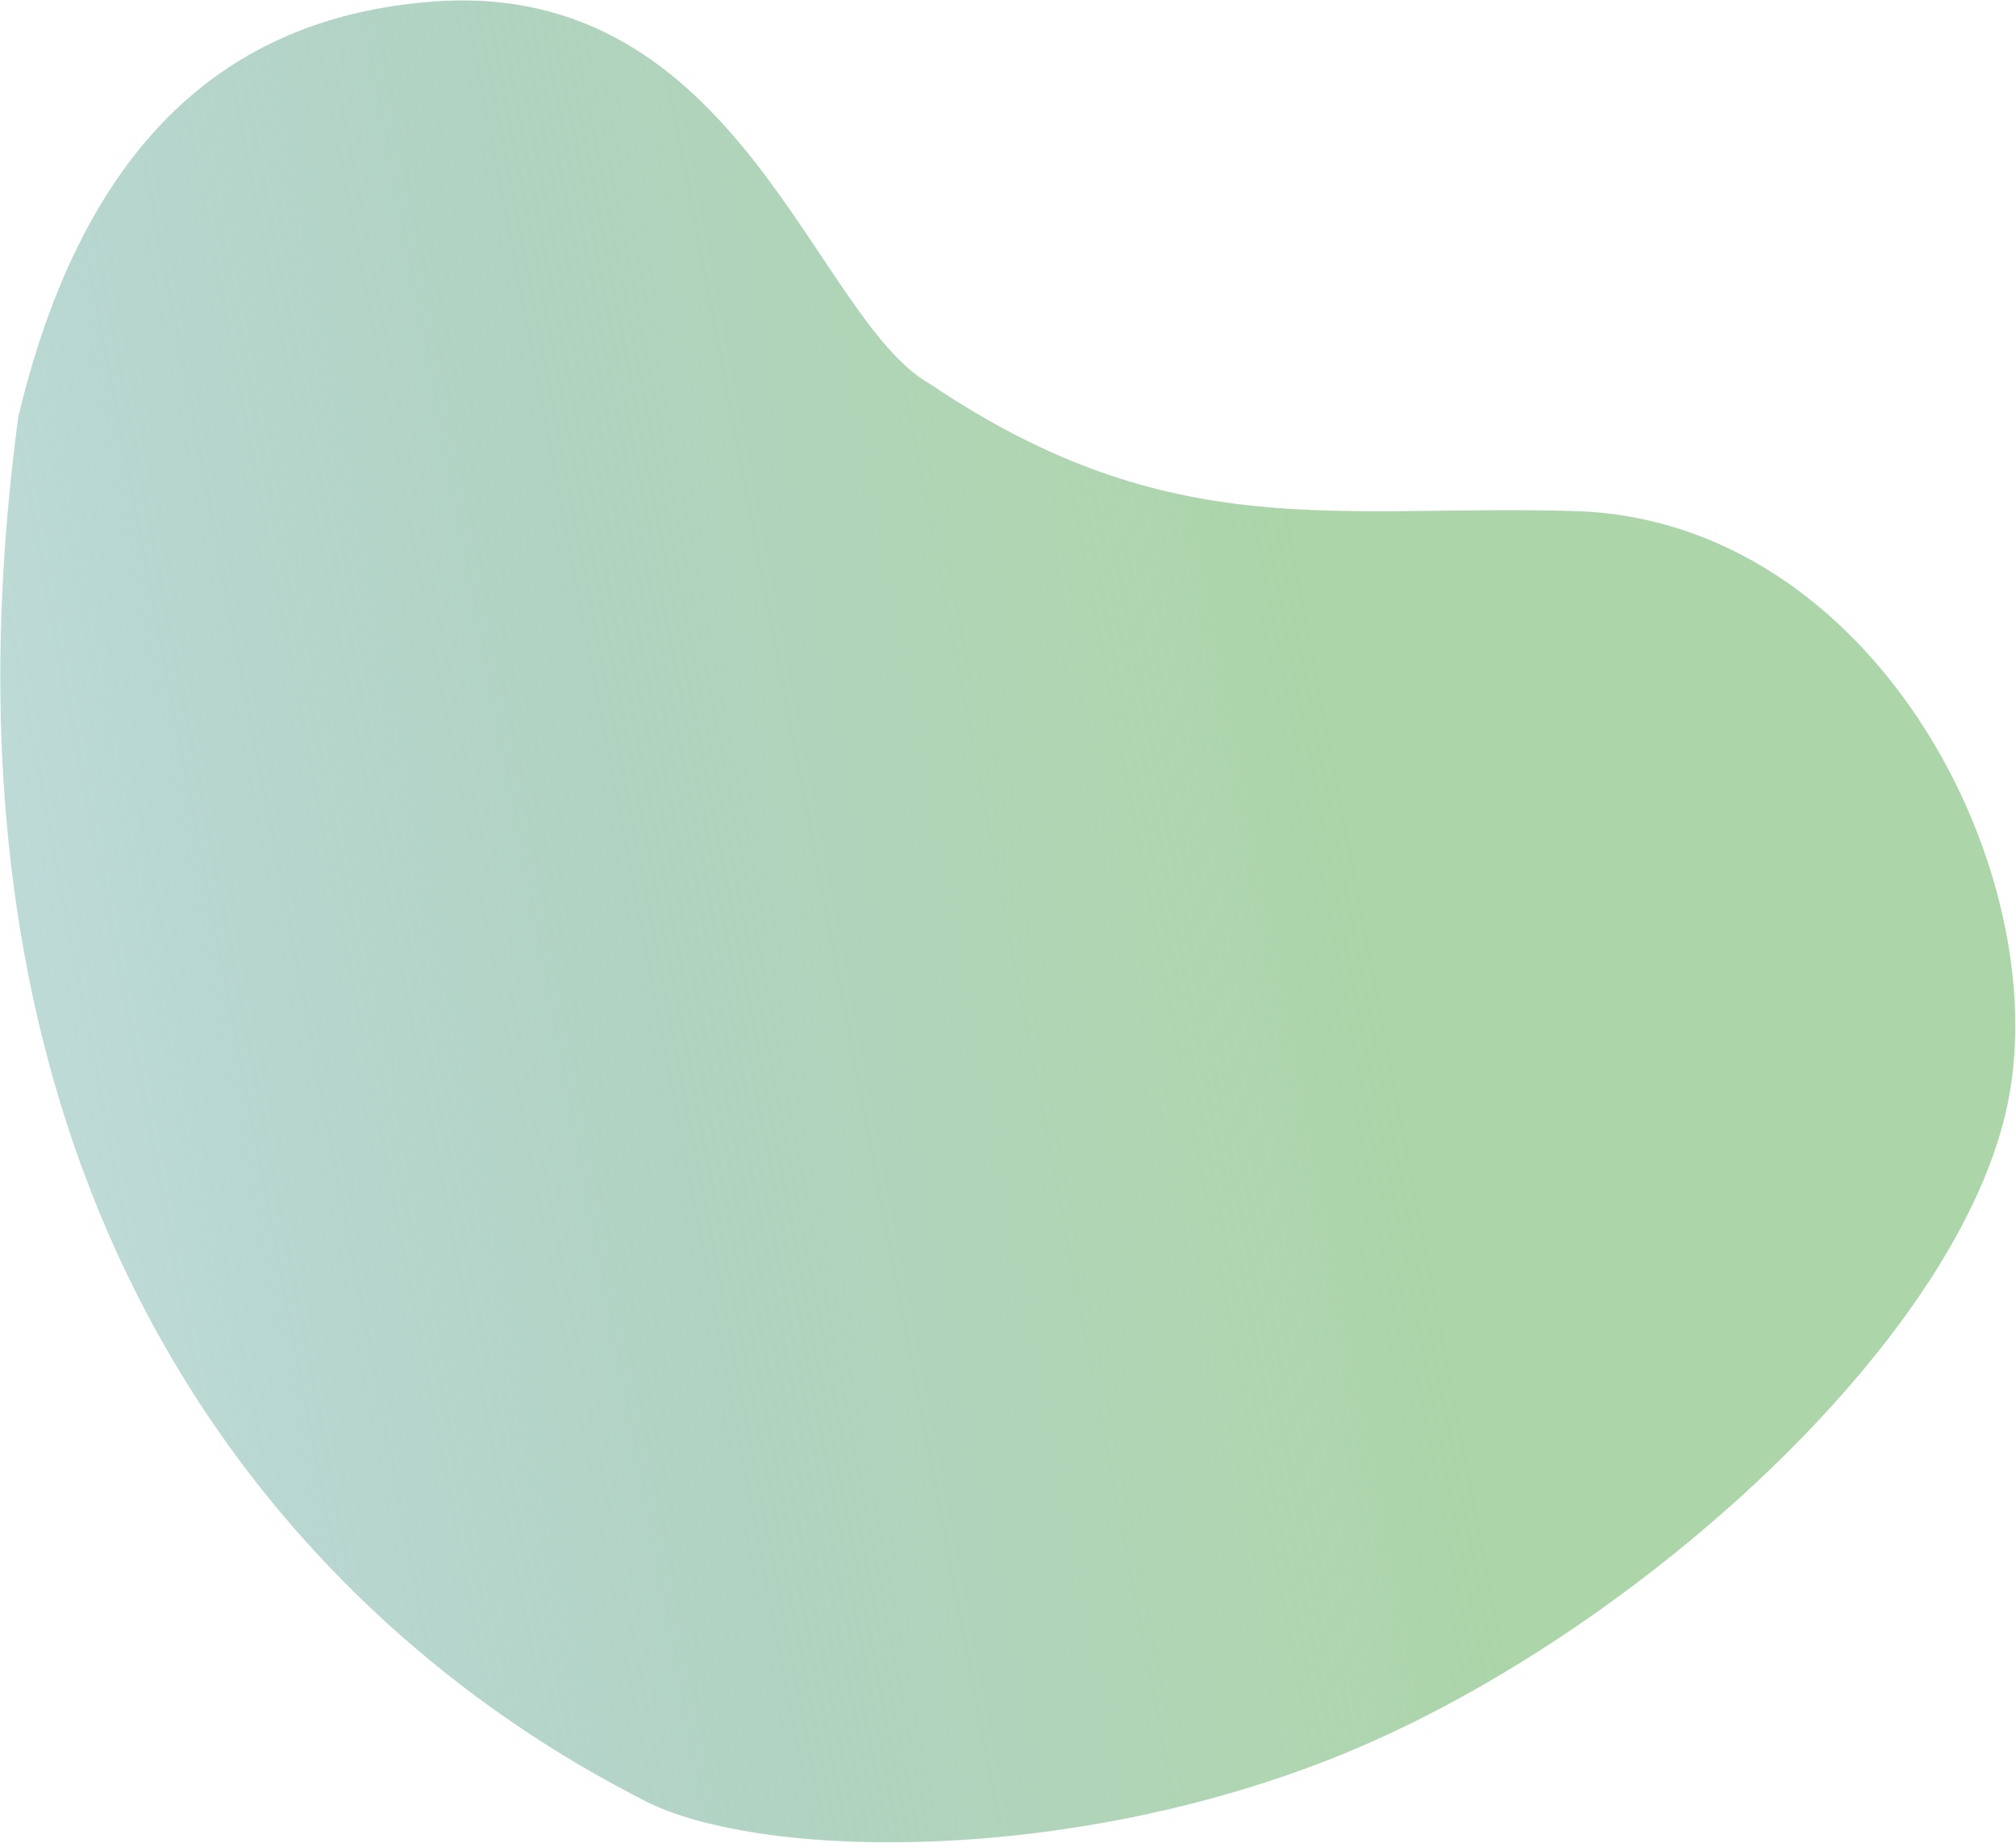 <svg width="1430" height="1307" viewBox="0 0 1430 1307" fill="none" xmlns="http://www.w3.org/2000/svg">
<path d="M307.338 1.107C181.549 10.538 64.622 78.994 12.978 295.594C-80.856 996.988 371 1232.17 456.144 1276.48L456.456 1276.66C540.811 1320.56 775.237 1323.36 973.717 1234.91C1172.2 1146.47 1391.54 945.834 1424.39 781.252C1457.23 616.67 1329 368.918 1117.51 362.465C948.328 357.298 831.361 387.866 659.95 272.477C577.062 225.941 524.953 -15.217 307.338 1.107Z" fill="url(#paint0_linear_1504_5431)"/>
<defs>
<linearGradient id="paint0_linear_1504_5431" x1="1247.55" y1="506.551" x2="39.355" y2="736.578" gradientUnits="userSpaceOnUse">
<stop offset="0.245" stop-color="#97CA94" stop-opacity="0.8"/>
<stop offset="0.378" stop-color="#8FC592" stop-opacity="0.712"/>
<stop offset="0.574" stop-color="#78B58E" stop-opacity="0.583"/>
<stop offset="0.807" stop-color="#529C84" stop-opacity="0.427"/>
<stop offset="1" stop-color="#288578" stop-opacity="0.3"/>
</linearGradient>
</defs>
</svg>

